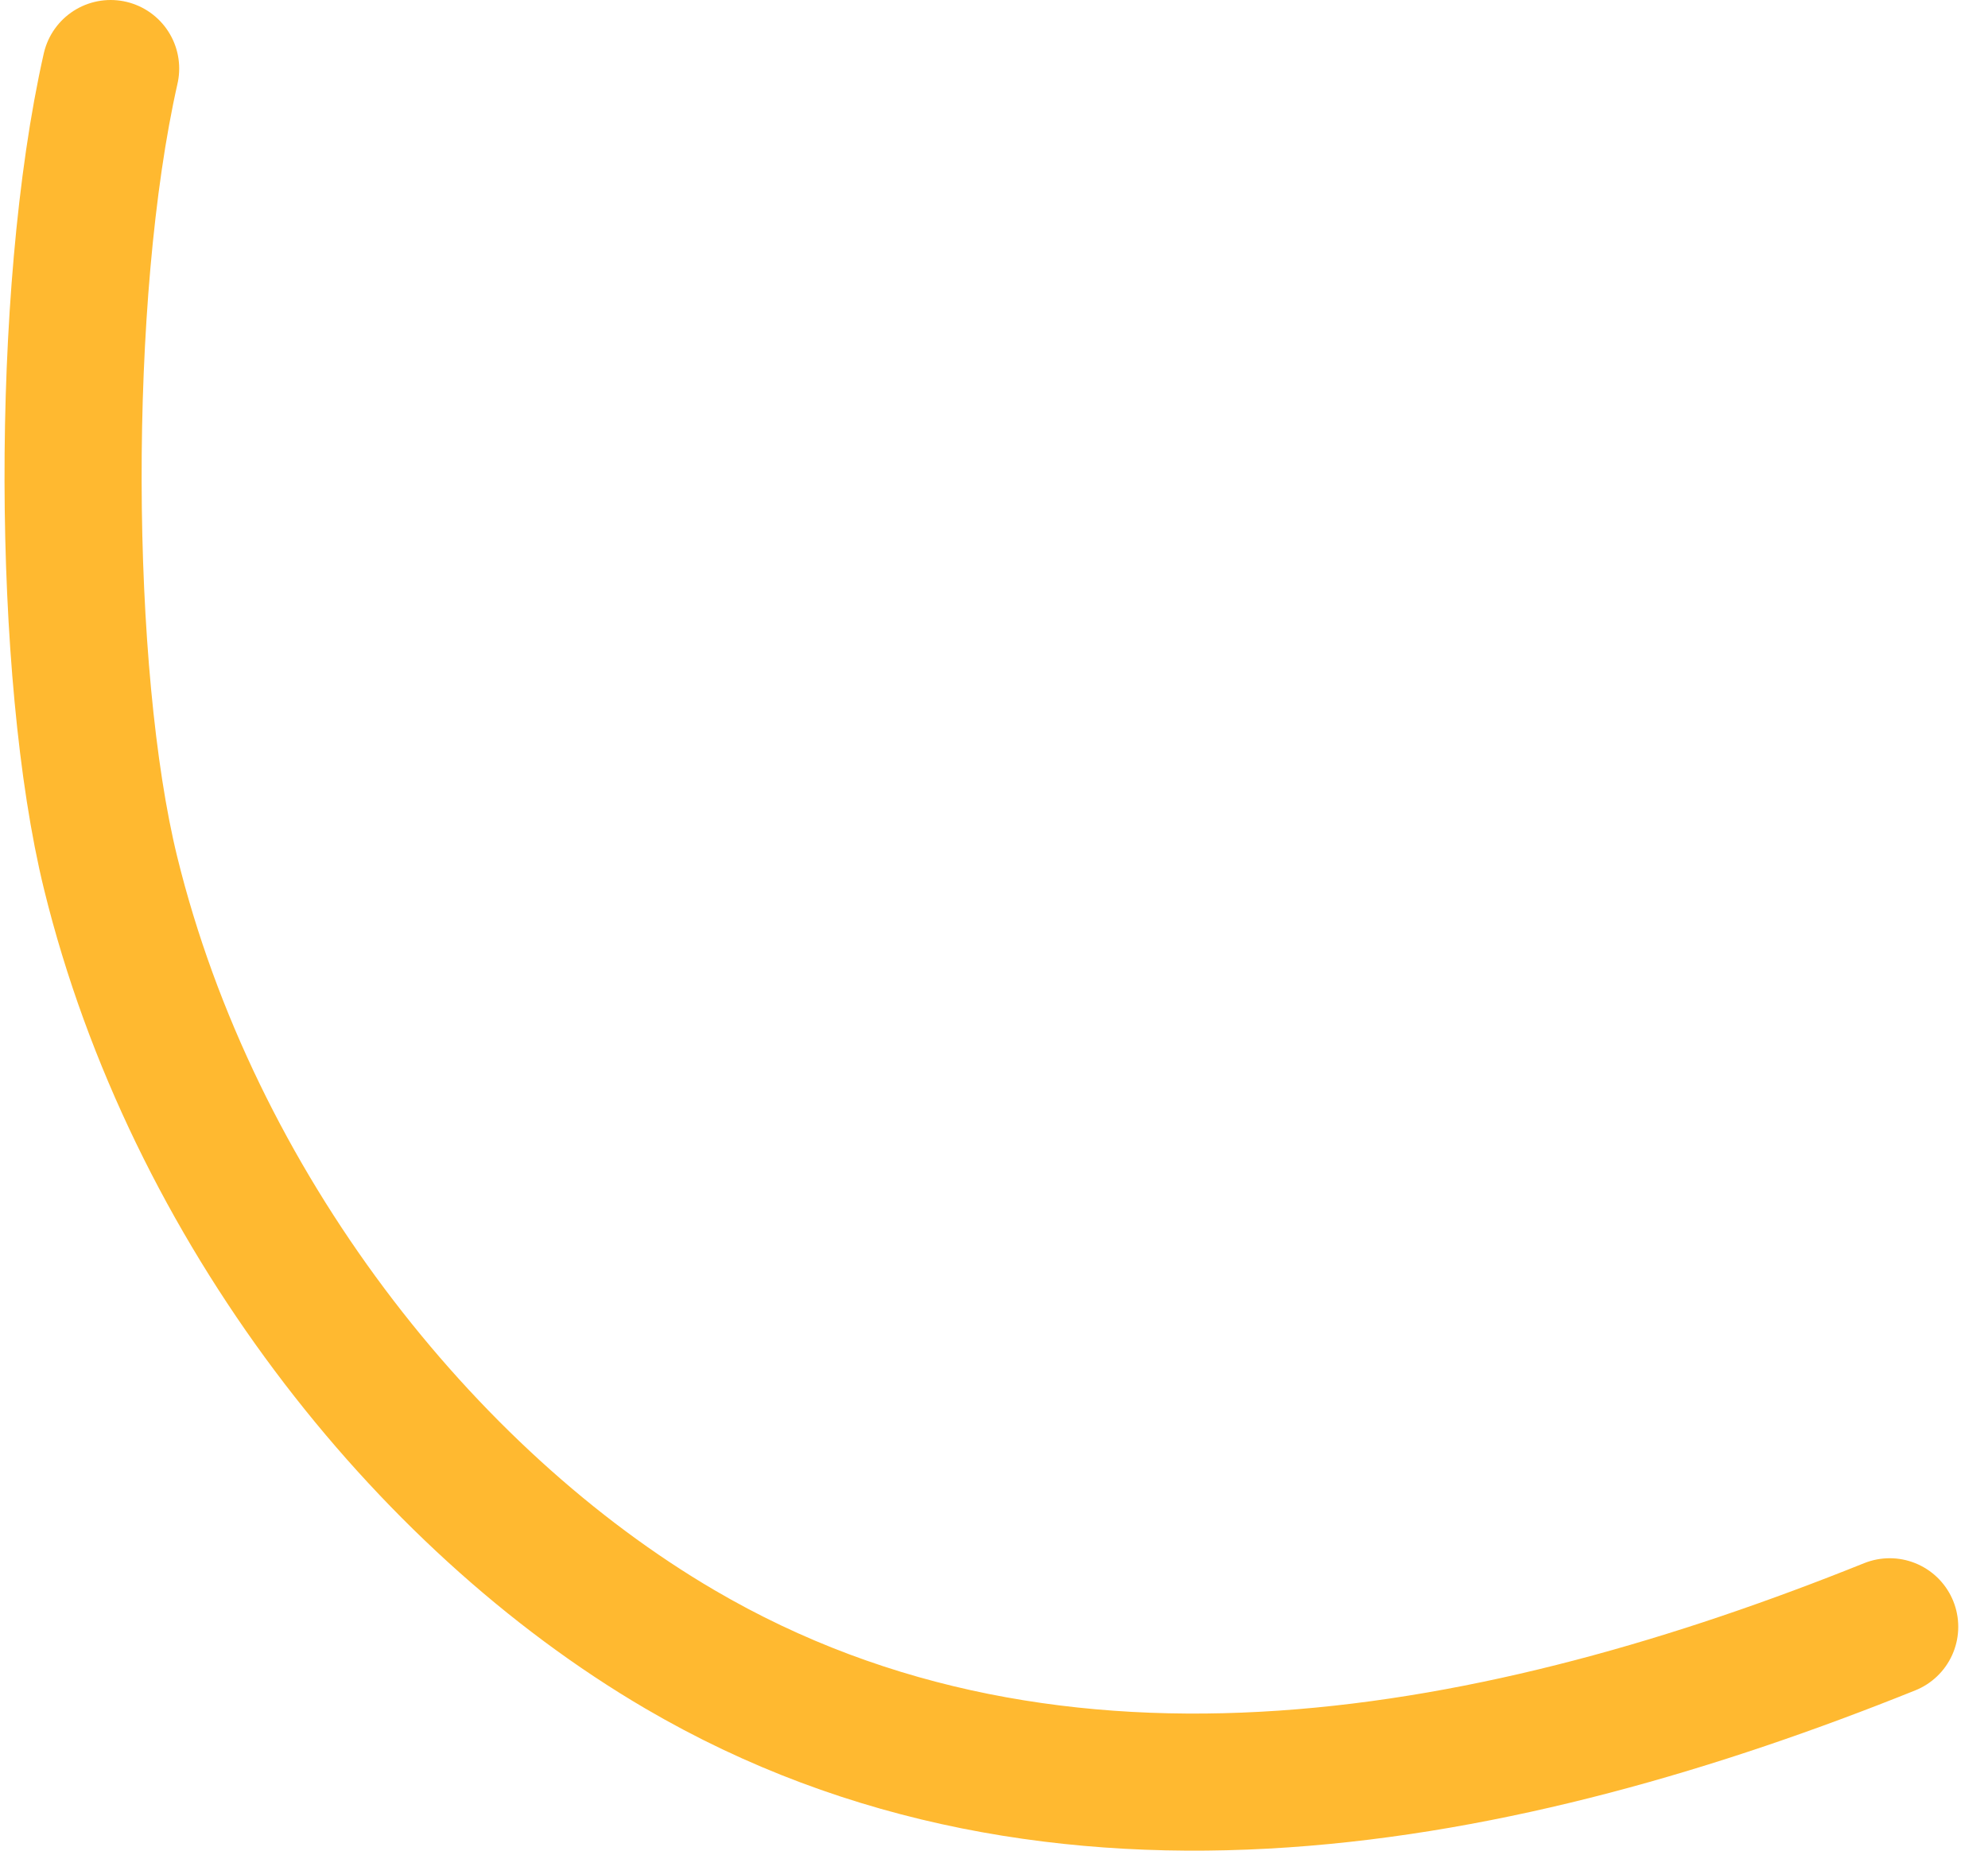 <svg xmlns="http://www.w3.org/2000/svg" width="58" height="54" viewBox="0 0 58 54" fill="none"><path d="M3.228 2C1.731 8.621 1.803 19.672 3.228 25.476C5.613 35.187 12.334 43.729 19.834 48.124C30.892 54.605 43.971 51.956 55.132 47.467" stroke="#FFB930" stroke-width="4" stroke-linecap="round"></path></svg>